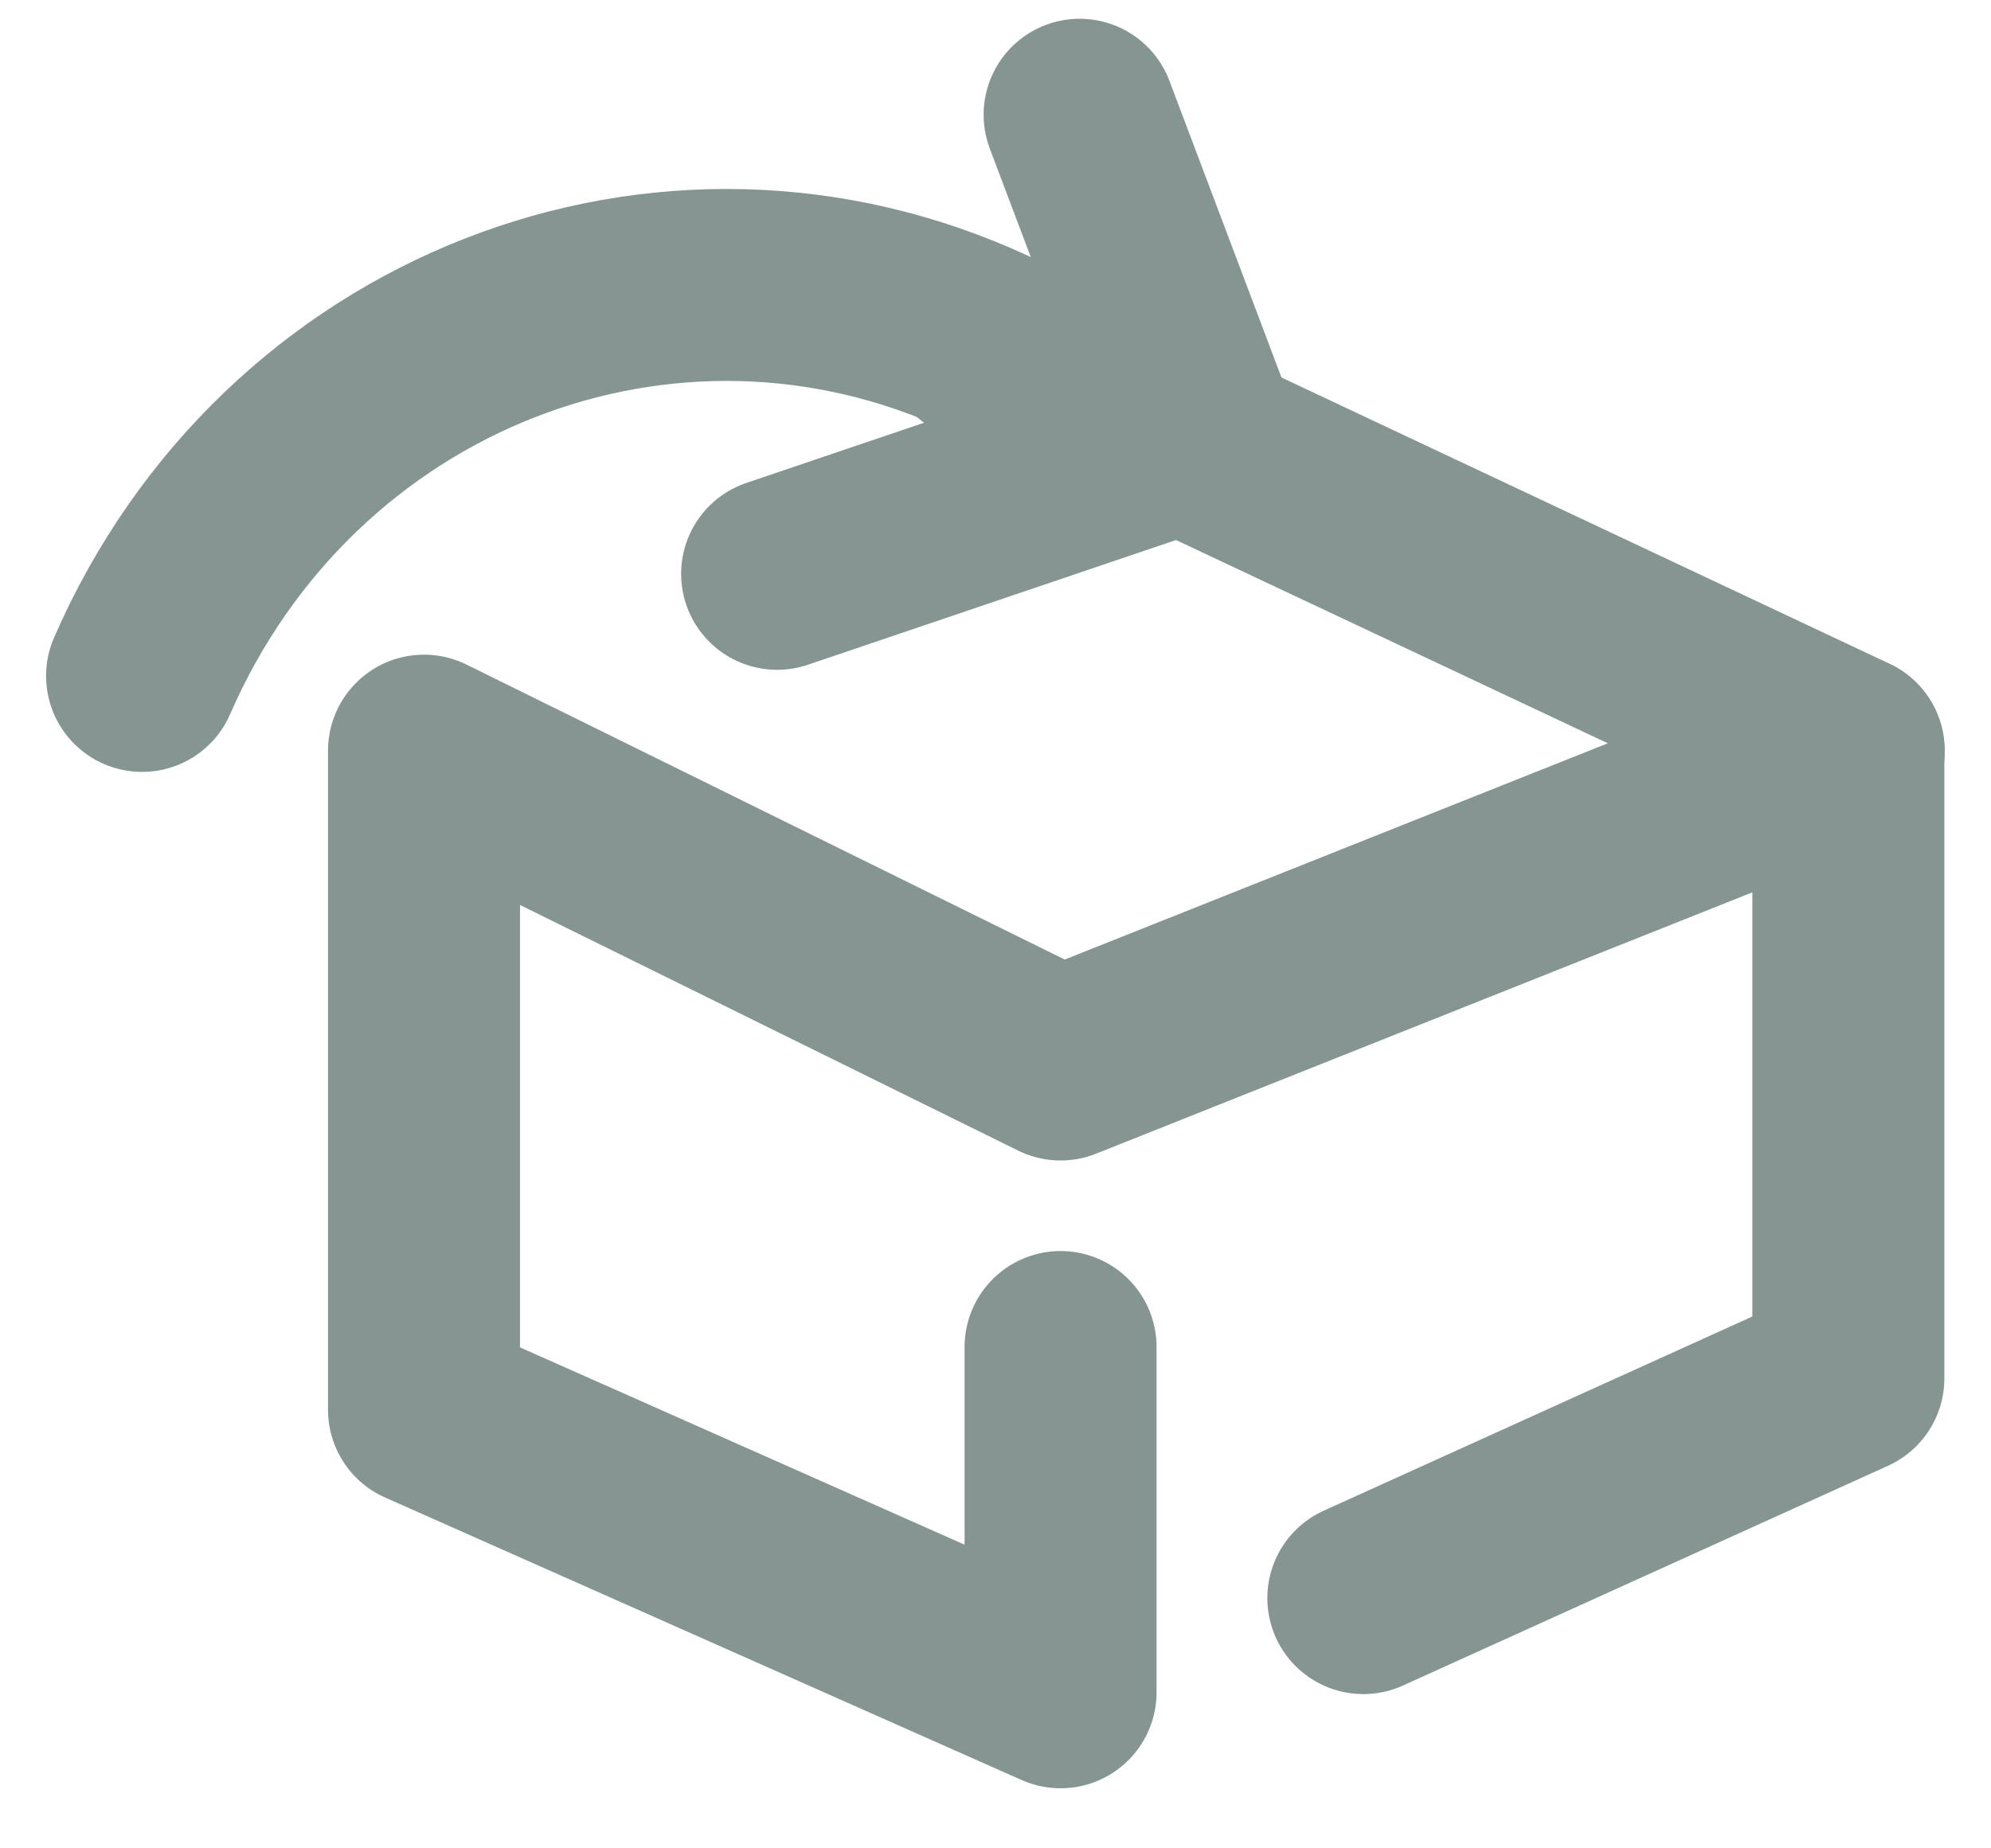 <svg width="28" height="26" viewBox="0 0 28 26" fill="none" xmlns="http://www.w3.org/2000/svg">
<path d="M14.915 18.948V23.805L5.963 19.831V10.559L14.915 14.974L26 10.559L16.621 6.143L10.929 8.072" stroke="#849592" stroke-width="2.7" stroke-linecap="round" stroke-linejoin="round"/>
<path d="M25.994 10.559V19.389L19.173 22.48" stroke="#849592" stroke-width="2.7" stroke-linecap="round" stroke-linejoin="round"/>
<path d="M13.916 4.835C9.379 2.717 4.044 4.809 1.998 9.508" stroke="#849592" stroke-width="2.7" stroke-linecap="round"/>
<path d="M13.784 4.85L16.894 6.145L15.183 1.614" stroke="#849592" stroke-width="2.7" stroke-linecap="round" stroke-linejoin="round"/>
</svg>
